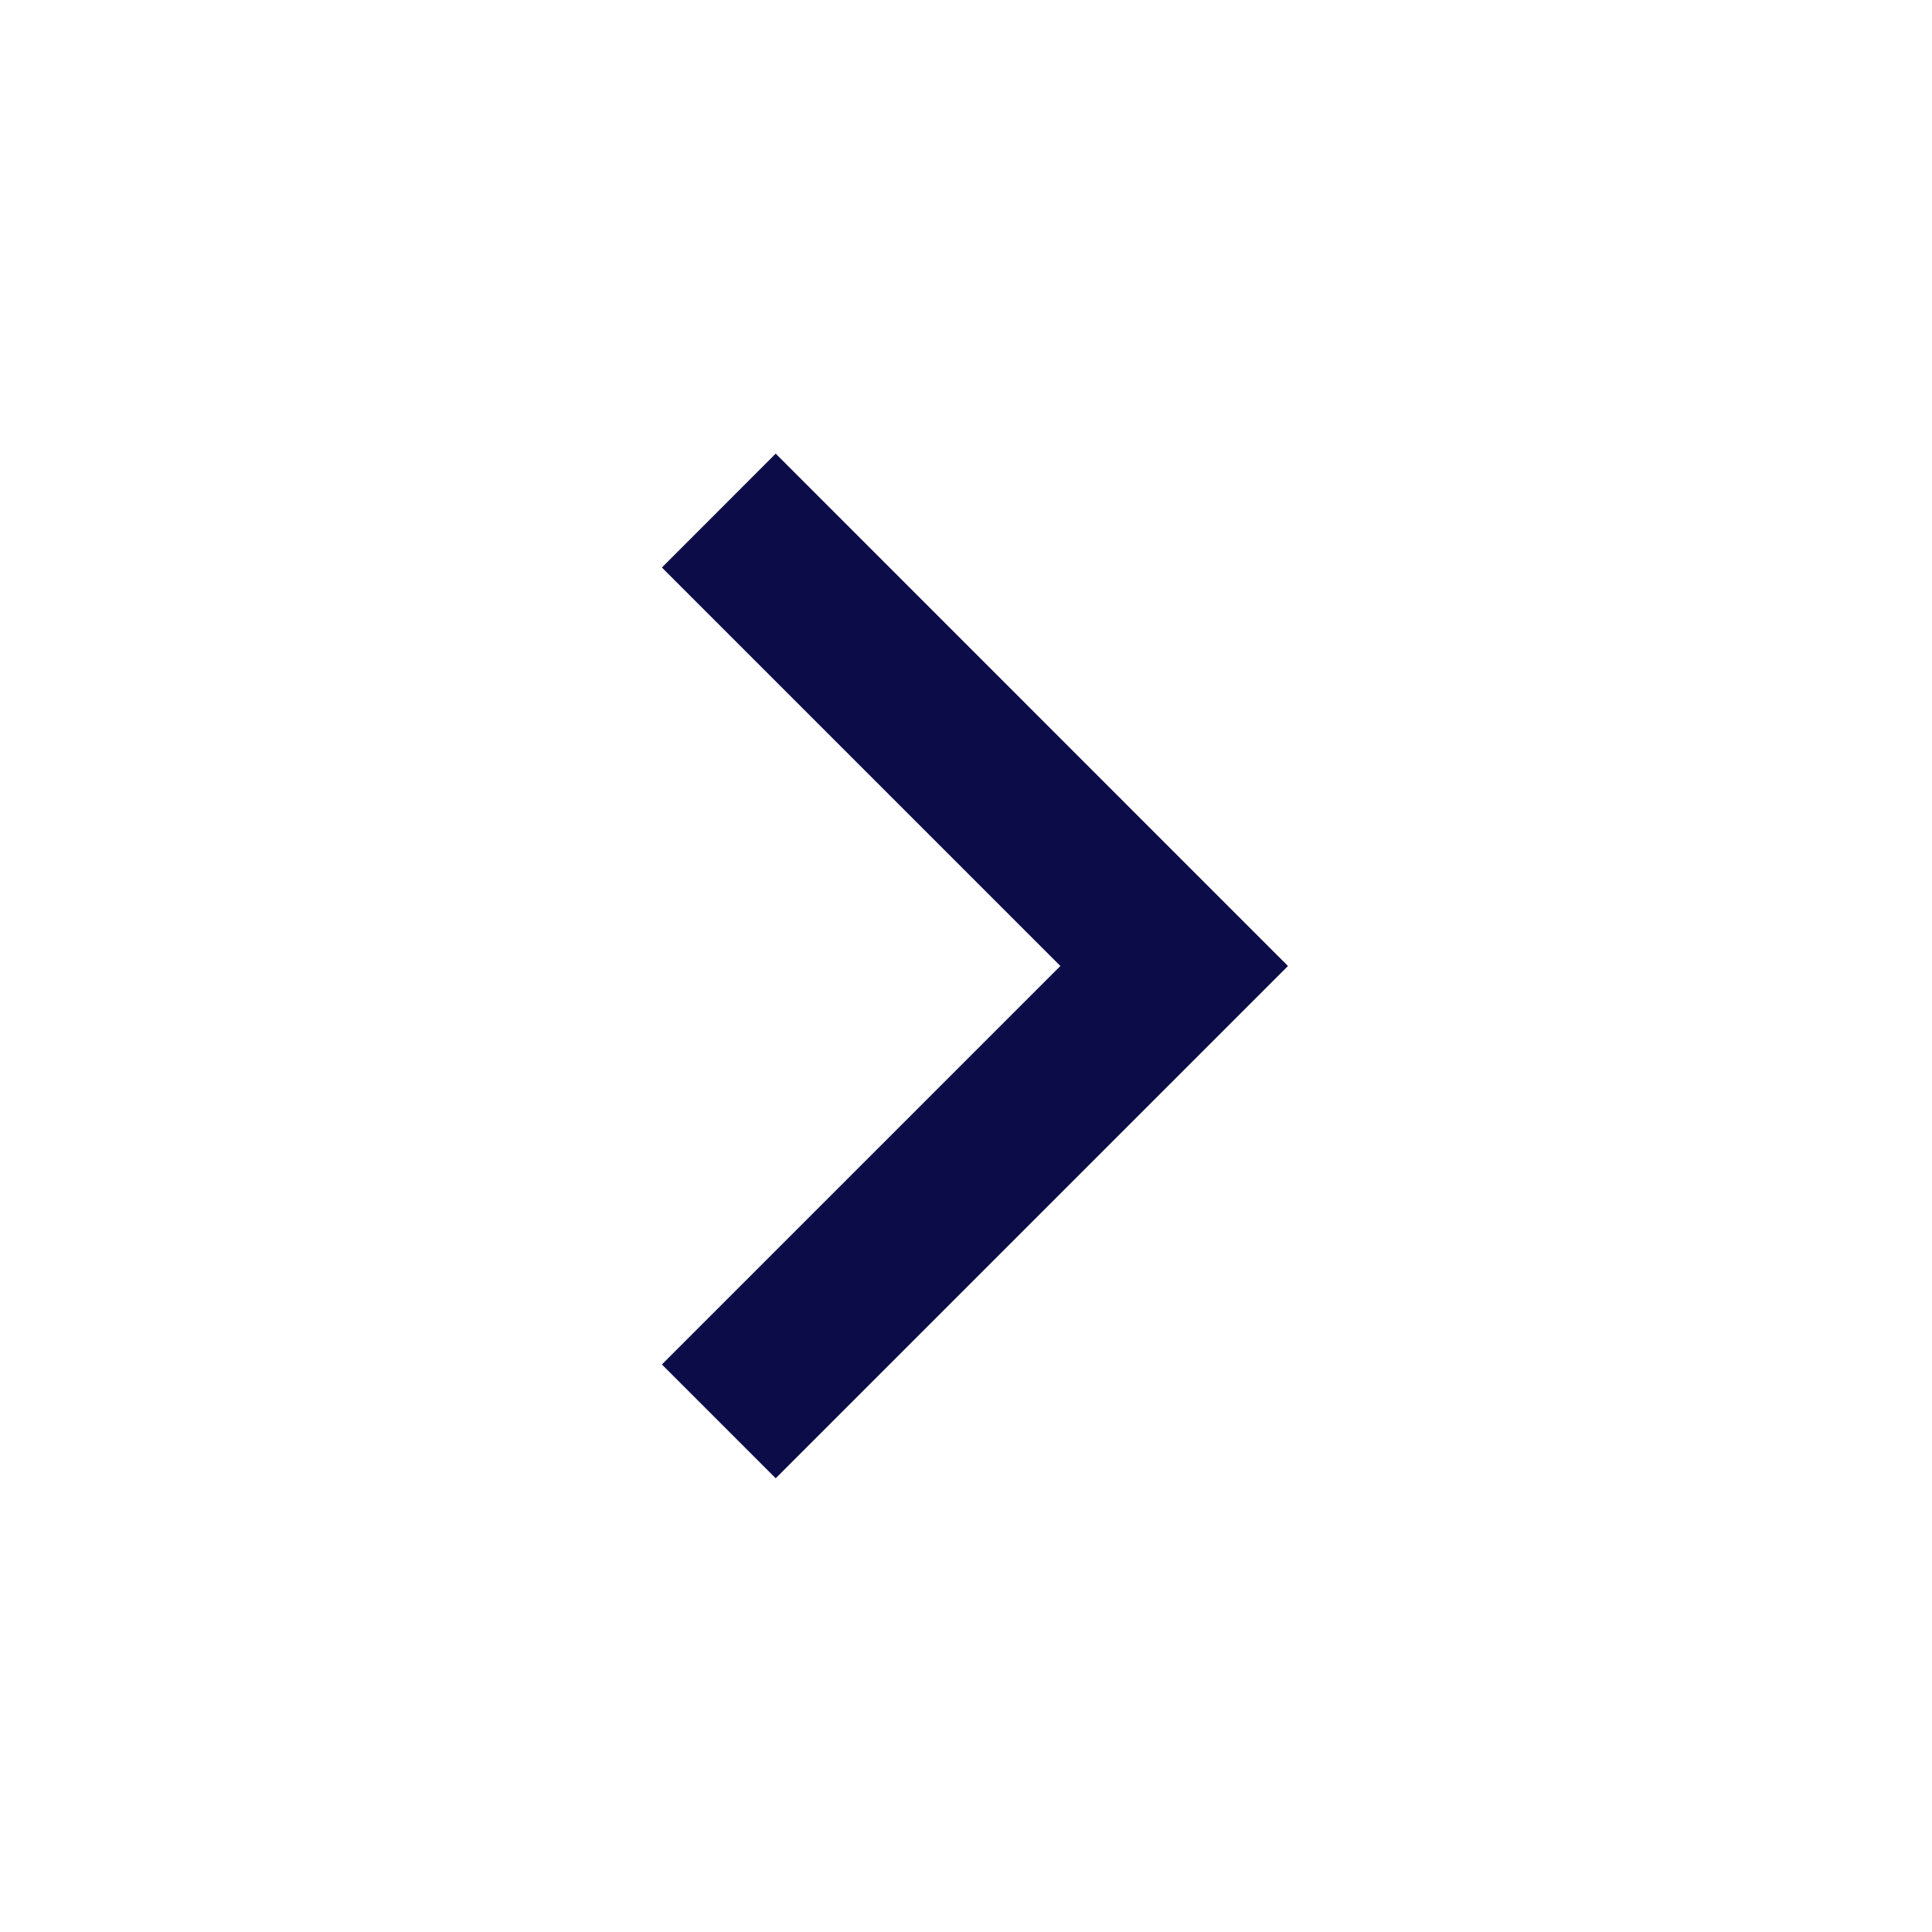 <svg width="20" height="20" viewBox="0 0 20 20" fill="none" xmlns="http://www.w3.org/2000/svg">
<path d="M10.977 10L6.852 5.875L8.03 4.696L13.333 10L8.03 15.303L6.852 14.125L10.977 10Z" fill="#0C0D48"/>
</svg>
